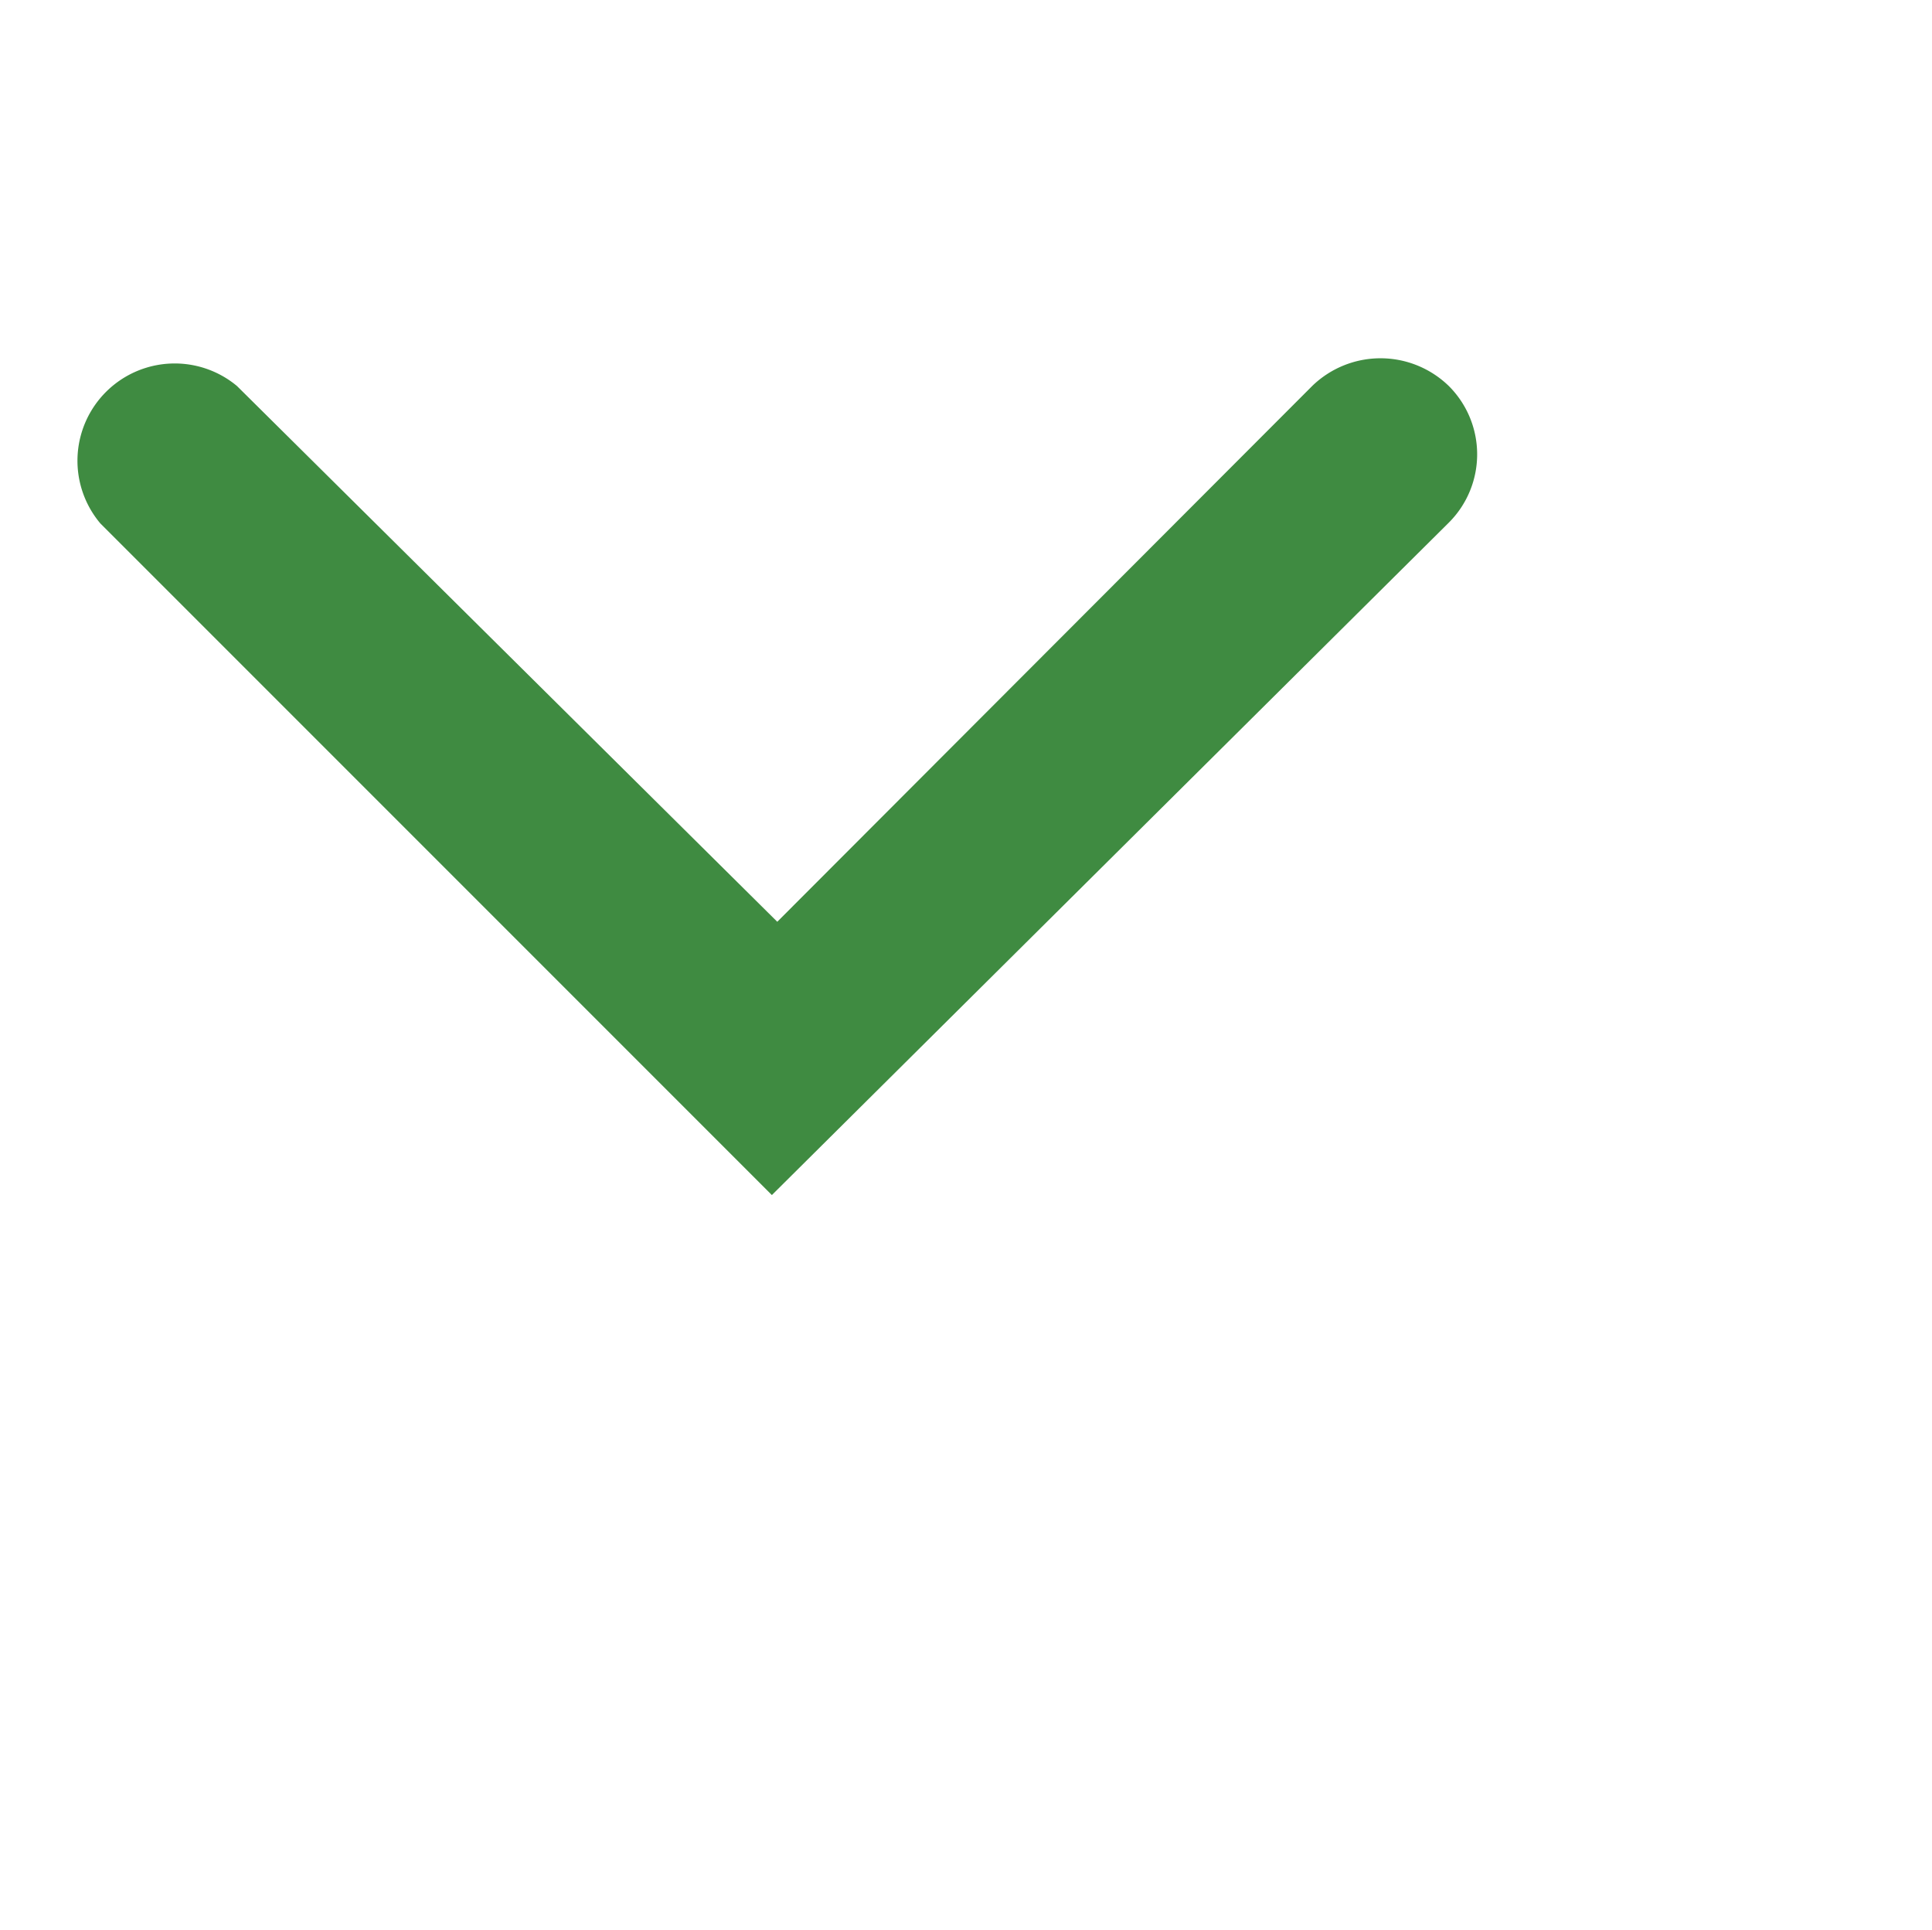 <svg id="Layer_1" data-name="Layer 1" xmlns="http://www.w3.org/2000/svg" viewBox="0 0 25.03 25"><defs><style>.icon_arrow_squared{fill:#3f8b41;}</style></defs><title>Icon_Arrow</title><path class="icon_arrow_squared" d="M10,15.48,1.3,6.78A1.26,1.26,0,0,1,3.07,5l7,6.94L17,5a1.27,1.27,0,0,1,1.77,0,1.25,1.25,0,0,1,0,1.77Z"/></svg>
